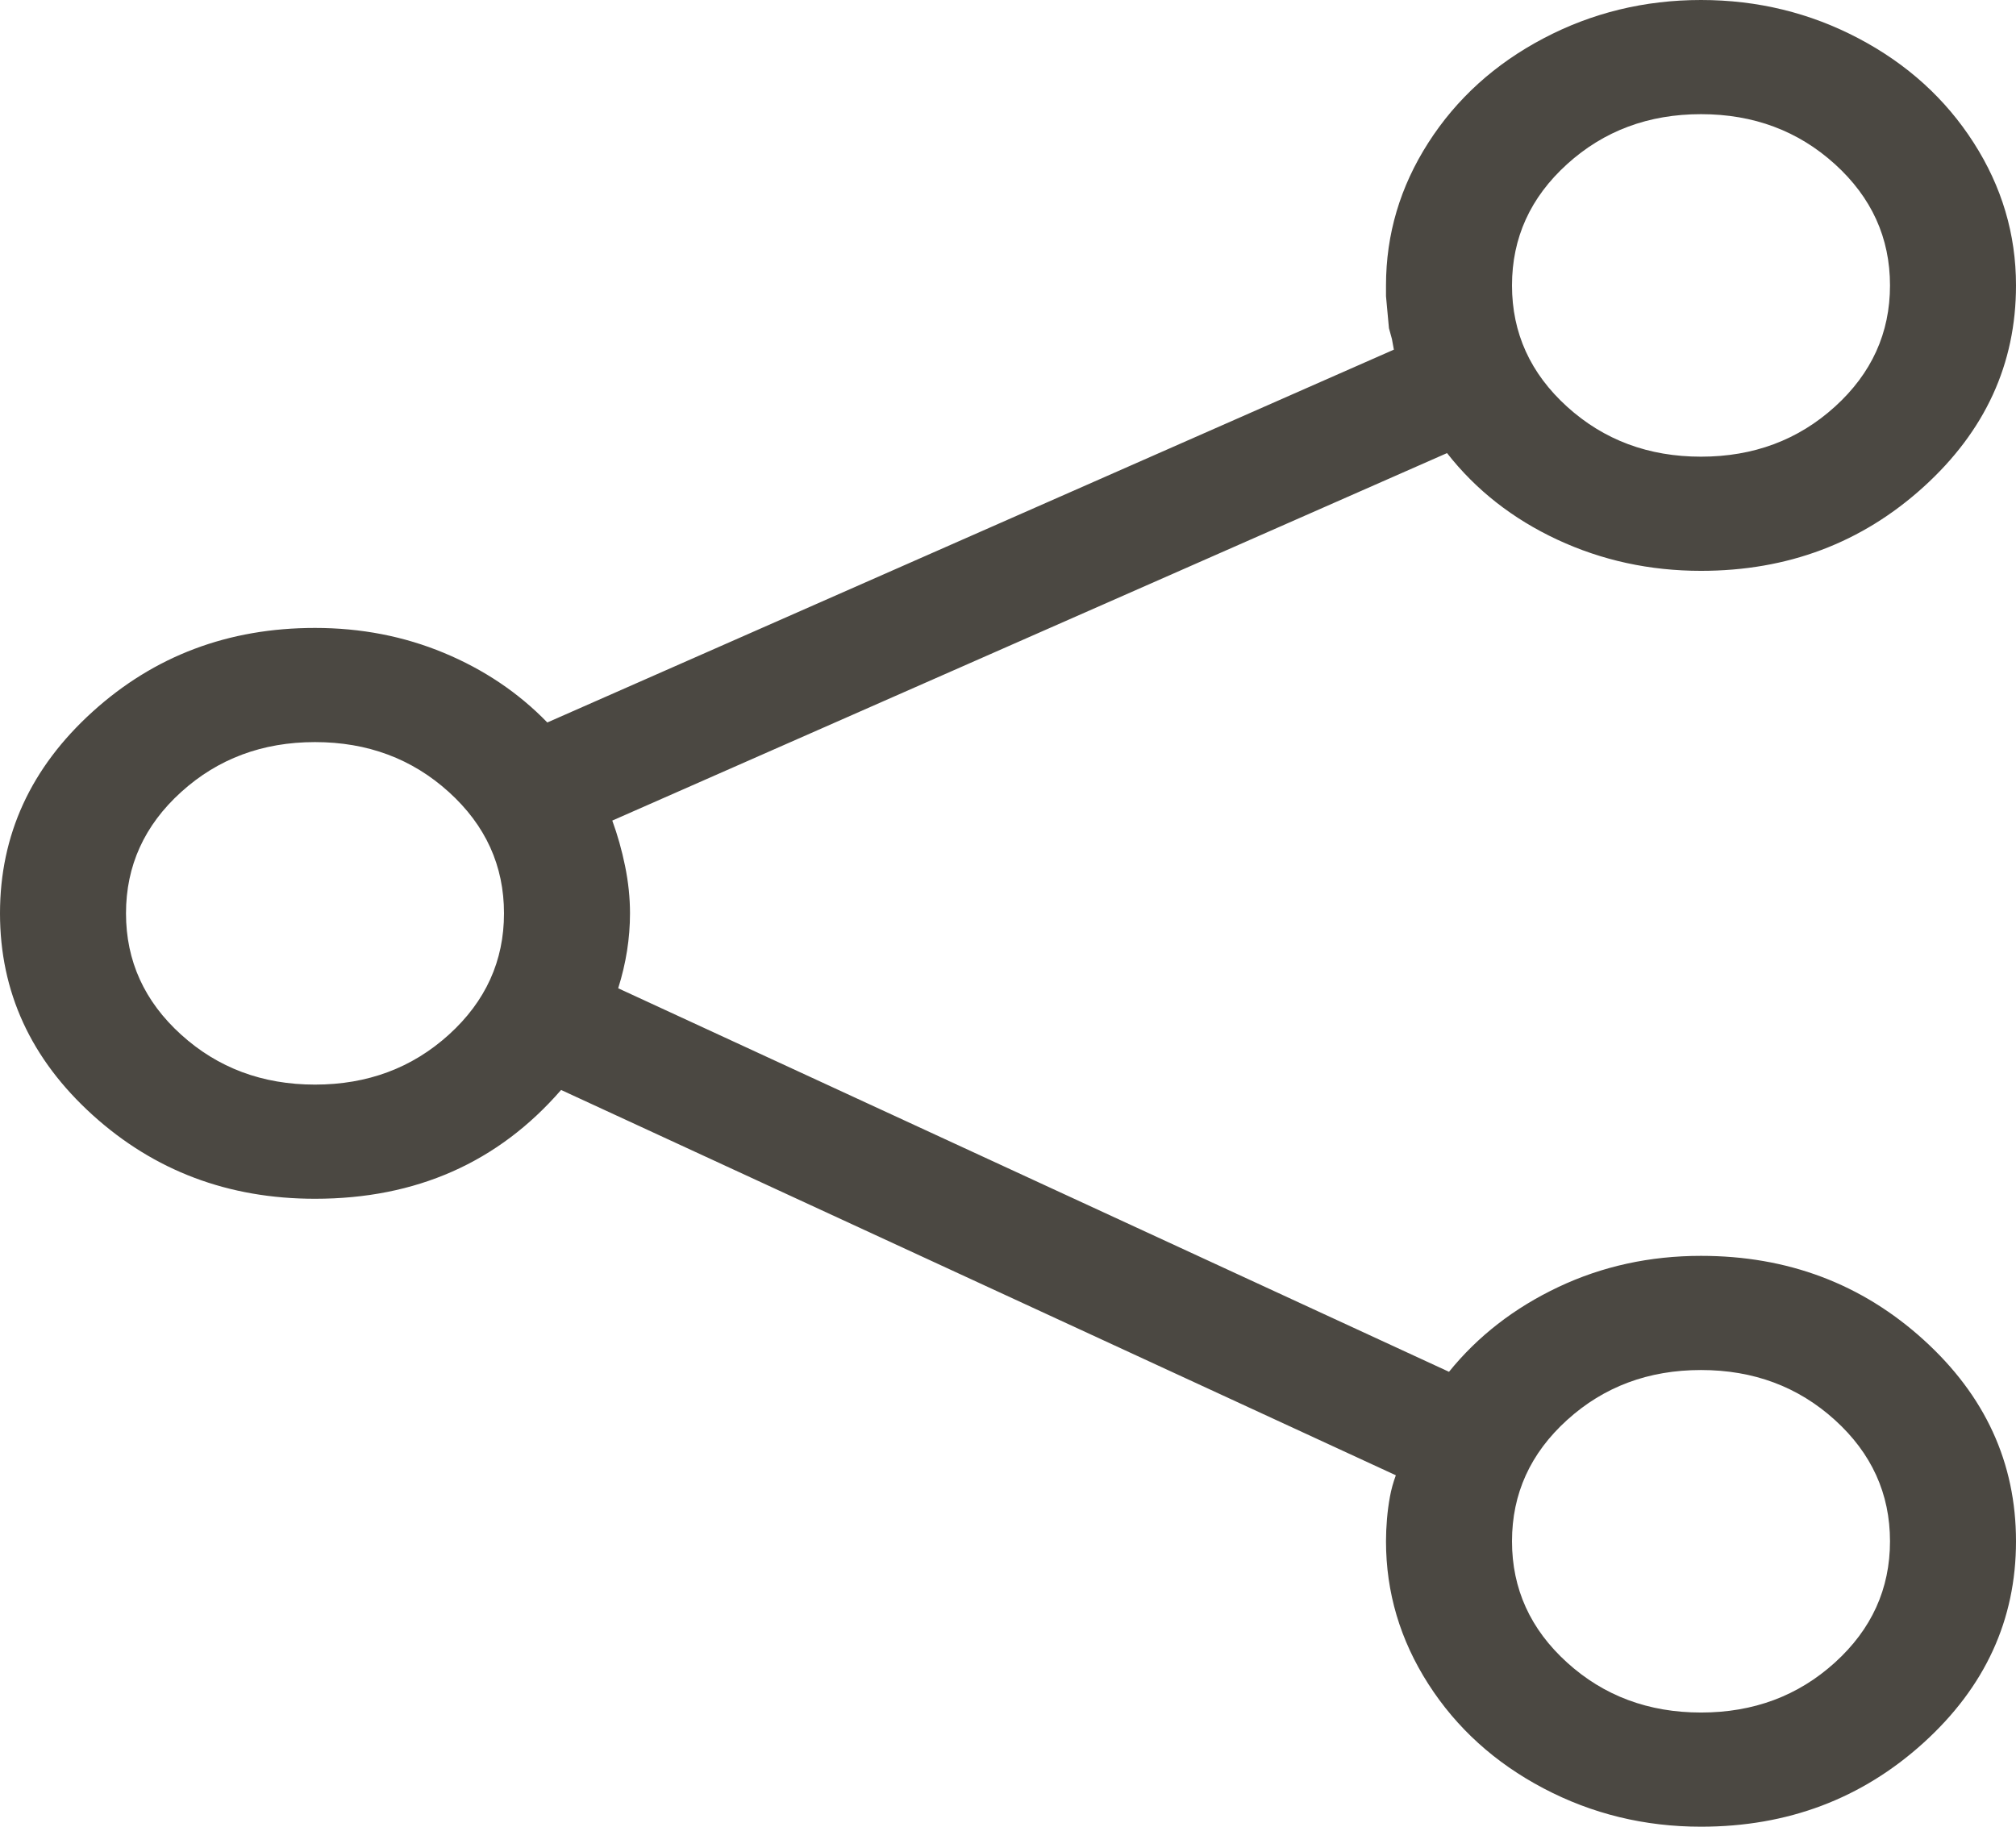 <?xml version="1.0" encoding="UTF-8"?> <svg xmlns="http://www.w3.org/2000/svg" width="128" height="116" viewBox="0 0 128 116" fill="none"> <path d="M108 79.75C104.75 79.75 101.729 80.411 98.938 81.732C96.146 83.054 93.833 84.848 92 87.113L39.25 62.758C39.75 61.172 40 59.586 40 58C40 57.018 39.896 56.018 39.688 54.998C39.479 53.978 39.208 53.016 38.875 52.109L91.875 28.773C93.708 31.115 96.042 32.946 98.875 34.268C101.708 35.589 104.75 36.25 108 36.25C113.5 36.25 118.208 34.475 122.125 30.926C126.042 27.376 128 23.109 128 18.125C128 14.878 127.104 11.857 125.312 9.062C123.521 6.268 121.083 4.059 118 2.436C114.917 0.812 111.583 0 108 0C104.417 0 101.083 0.812 98 2.436C94.917 4.059 92.479 6.268 90.688 9.062C88.896 11.857 88 14.878 88 18.125V18.805L88.062 19.484L88.125 20.164L88.188 20.844L88.375 21.523L88.5 22.203L34.75 45.879C32.917 43.991 30.729 42.518 28.188 41.461C25.646 40.404 22.917 39.875 20 39.875C14.5 39.875 9.792 41.65 5.875 45.199C1.958 48.749 0 53.016 0 58C0 62.984 1.958 67.251 5.875 70.801C9.792 74.35 14.5 76.125 20 76.125C26.417 76.125 31.625 73.822 35.625 69.215L88.625 93.684C88.458 94.137 88.333 94.59 88.25 95.043C88.167 95.496 88.104 95.968 88.062 96.459C88.021 96.95 88 97.422 88 97.875C88 101.122 88.896 104.143 90.688 106.938C92.479 109.732 94.917 111.941 98 113.564C101.083 115.188 104.417 116 108 116C113.5 116 118.208 114.225 122.125 110.676C126.042 107.126 128 102.859 128 97.875C128 92.891 126.042 88.624 122.125 85.074C118.208 81.525 113.5 79.75 108 79.75ZM108 7.25C111.333 7.25 114.167 8.307 116.5 10.422C118.833 12.537 120 15.104 120 18.125C120 21.146 118.833 23.713 116.5 25.828C114.167 27.943 111.333 29 108 29C104.667 29 101.833 27.943 99.5 25.828C97.167 23.713 96 21.146 96 18.125C96 15.104 97.167 12.537 99.5 10.422C101.833 8.307 104.667 7.25 108 7.25ZM20 68.875C16.667 68.875 13.833 67.818 11.5 65.703C9.167 63.589 8 61.021 8 58C8 54.979 9.167 52.411 11.5 50.297C13.833 48.182 16.667 47.125 20 47.125C23.333 47.125 26.167 48.182 28.5 50.297C30.833 52.411 32 54.979 32 58C32 61.021 30.833 63.589 28.5 65.703C26.167 67.818 23.333 68.875 20 68.875ZM108 108.75C104.667 108.75 101.833 107.693 99.5 105.578C97.167 103.464 96 100.896 96 97.875C96 94.854 97.167 92.287 99.5 90.172C101.833 88.057 104.667 87 108 87C111.333 87 114.167 88.057 116.5 90.172C118.833 92.287 120 94.854 120 97.875C120 100.896 118.833 103.464 116.5 105.578C114.167 107.693 111.333 108.75 108 108.75Z" fill="#4B4842"></path> </svg> 
